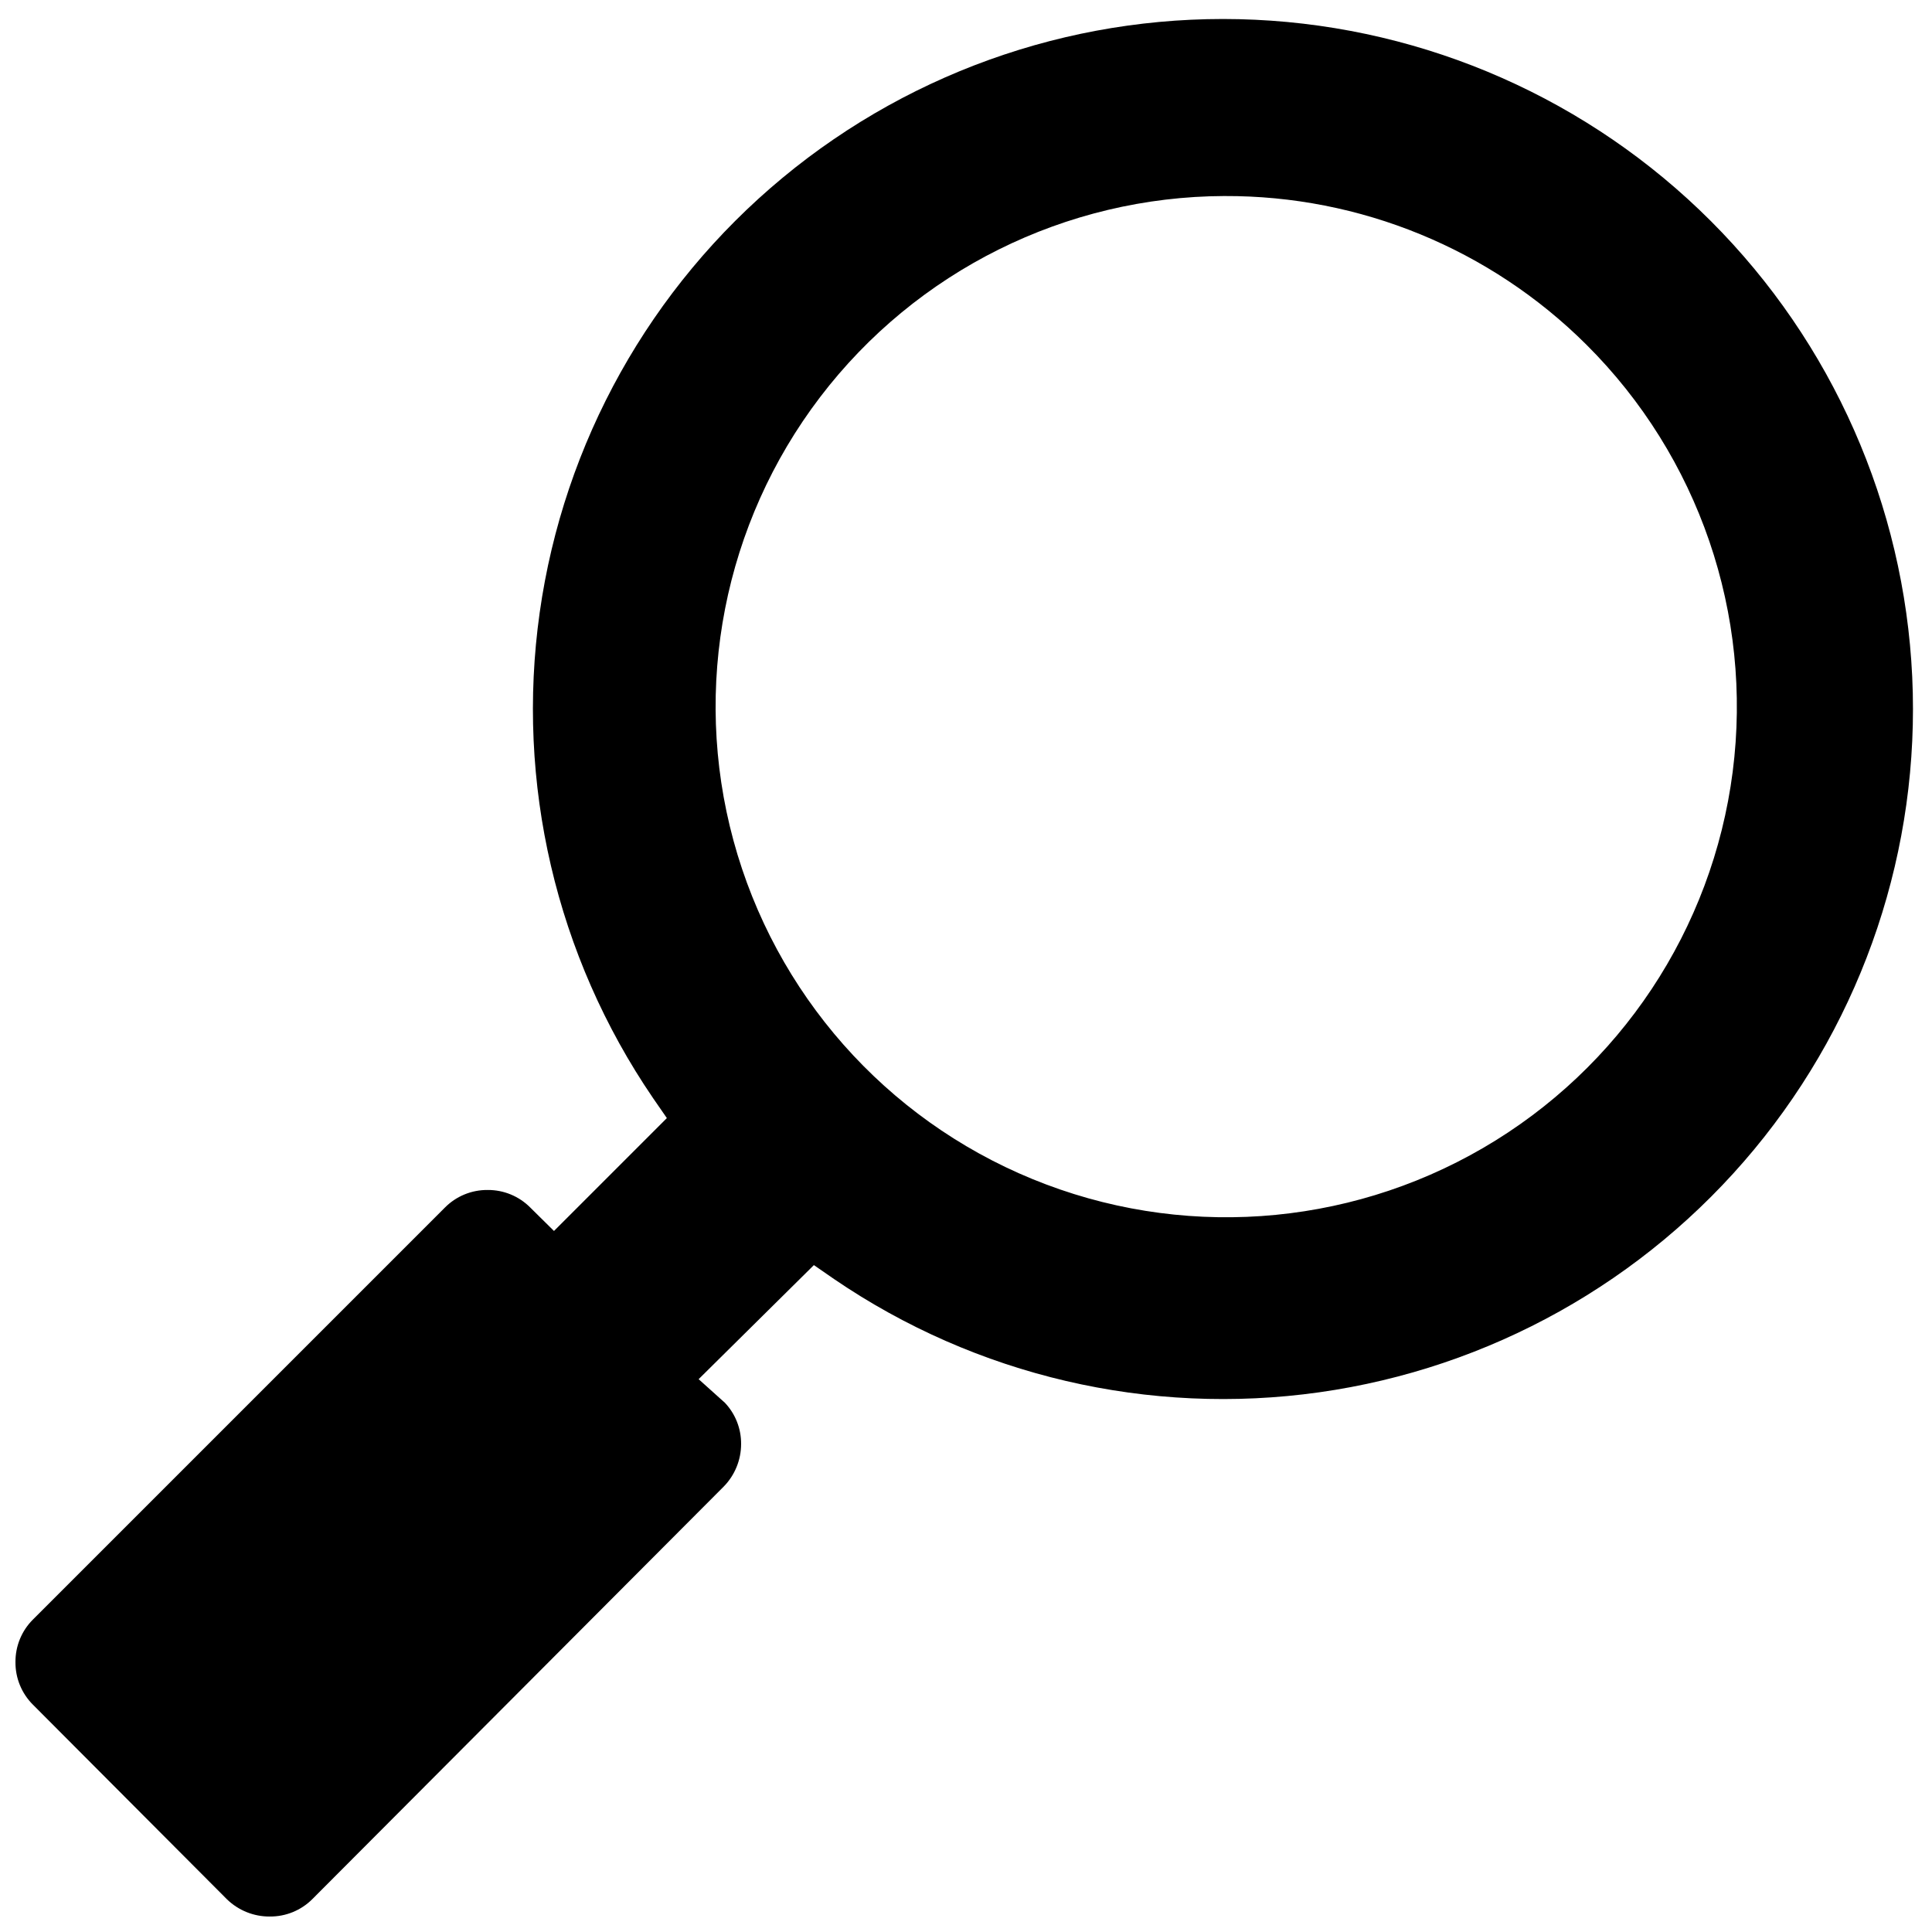 <?xml version="1.0" encoding="UTF-8"?>
<!-- Uploaded to: ICON Repo, www.svgrepo.com, Generator: ICON Repo Mixer Tools -->
<svg width="800px" height="800px" version="1.1" viewBox="144 144 512 512" xmlns="http://www.w3.org/2000/svg">
 <defs>
  <clipPath id="a">
   <path d="m148.09 149h502.91v502.9h-502.91z"/>
  </clipPath>
 </defs>
 <g clip-path="url(#a)">
  <path d="m215.48 651.9c-4.231 0.023-8.301-1.617-11.336-4.566l-51.402-51.559c-3.016-3-4.691-7.086-4.644-11.336-0.023-4.227 1.648-8.281 4.644-11.258l109.18-109.18c2.996-3.016 7.086-4.691 11.336-4.644 4.223-0.027 8.281 1.648 11.258 4.644l6.297 6.219 29.914-29.914-3.699-5.352v-0.004c-25.668-37.625-36.367-83.477-30.008-128.58 6.359-45.102 29.32-86.207 64.391-115.27 35.07-29.062 79.723-43.992 125.22-41.867 45.5 2.125 88.566 21.152 120.77 53.359 32.207 32.207 51.234 75.273 53.359 120.77 2.129 45.496-12.805 90.152-41.867 125.22-29.062 35.07-70.168 58.031-115.27 64.391-45.102 6.359-90.953-4.34-128.58-30.008l-5.352-3.699-30.547 30.23 6.926 6.219h0.004c2.805 2.949 4.356 6.871 4.328 10.941 0.004 4.242-1.664 8.312-4.644 11.336l-108.95 109.26c-2.996 3.016-7.082 4.691-11.336 4.644zm253.01-455.95c-42.062 0.145-81.668 19.844-107.16 53.301-25.492 33.461-33.98 76.871-22.961 117.47 11.02 40.594 40.293 73.758 79.207 89.73 38.914 15.977 83.043 12.945 119.41-8.199 36.367-21.145 60.828-57.996 66.195-99.719 5.367-41.719-8.973-83.562-38.801-113.22-25.461-25.34-59.961-39.504-95.883-39.359z"/>
 </g>
</svg>